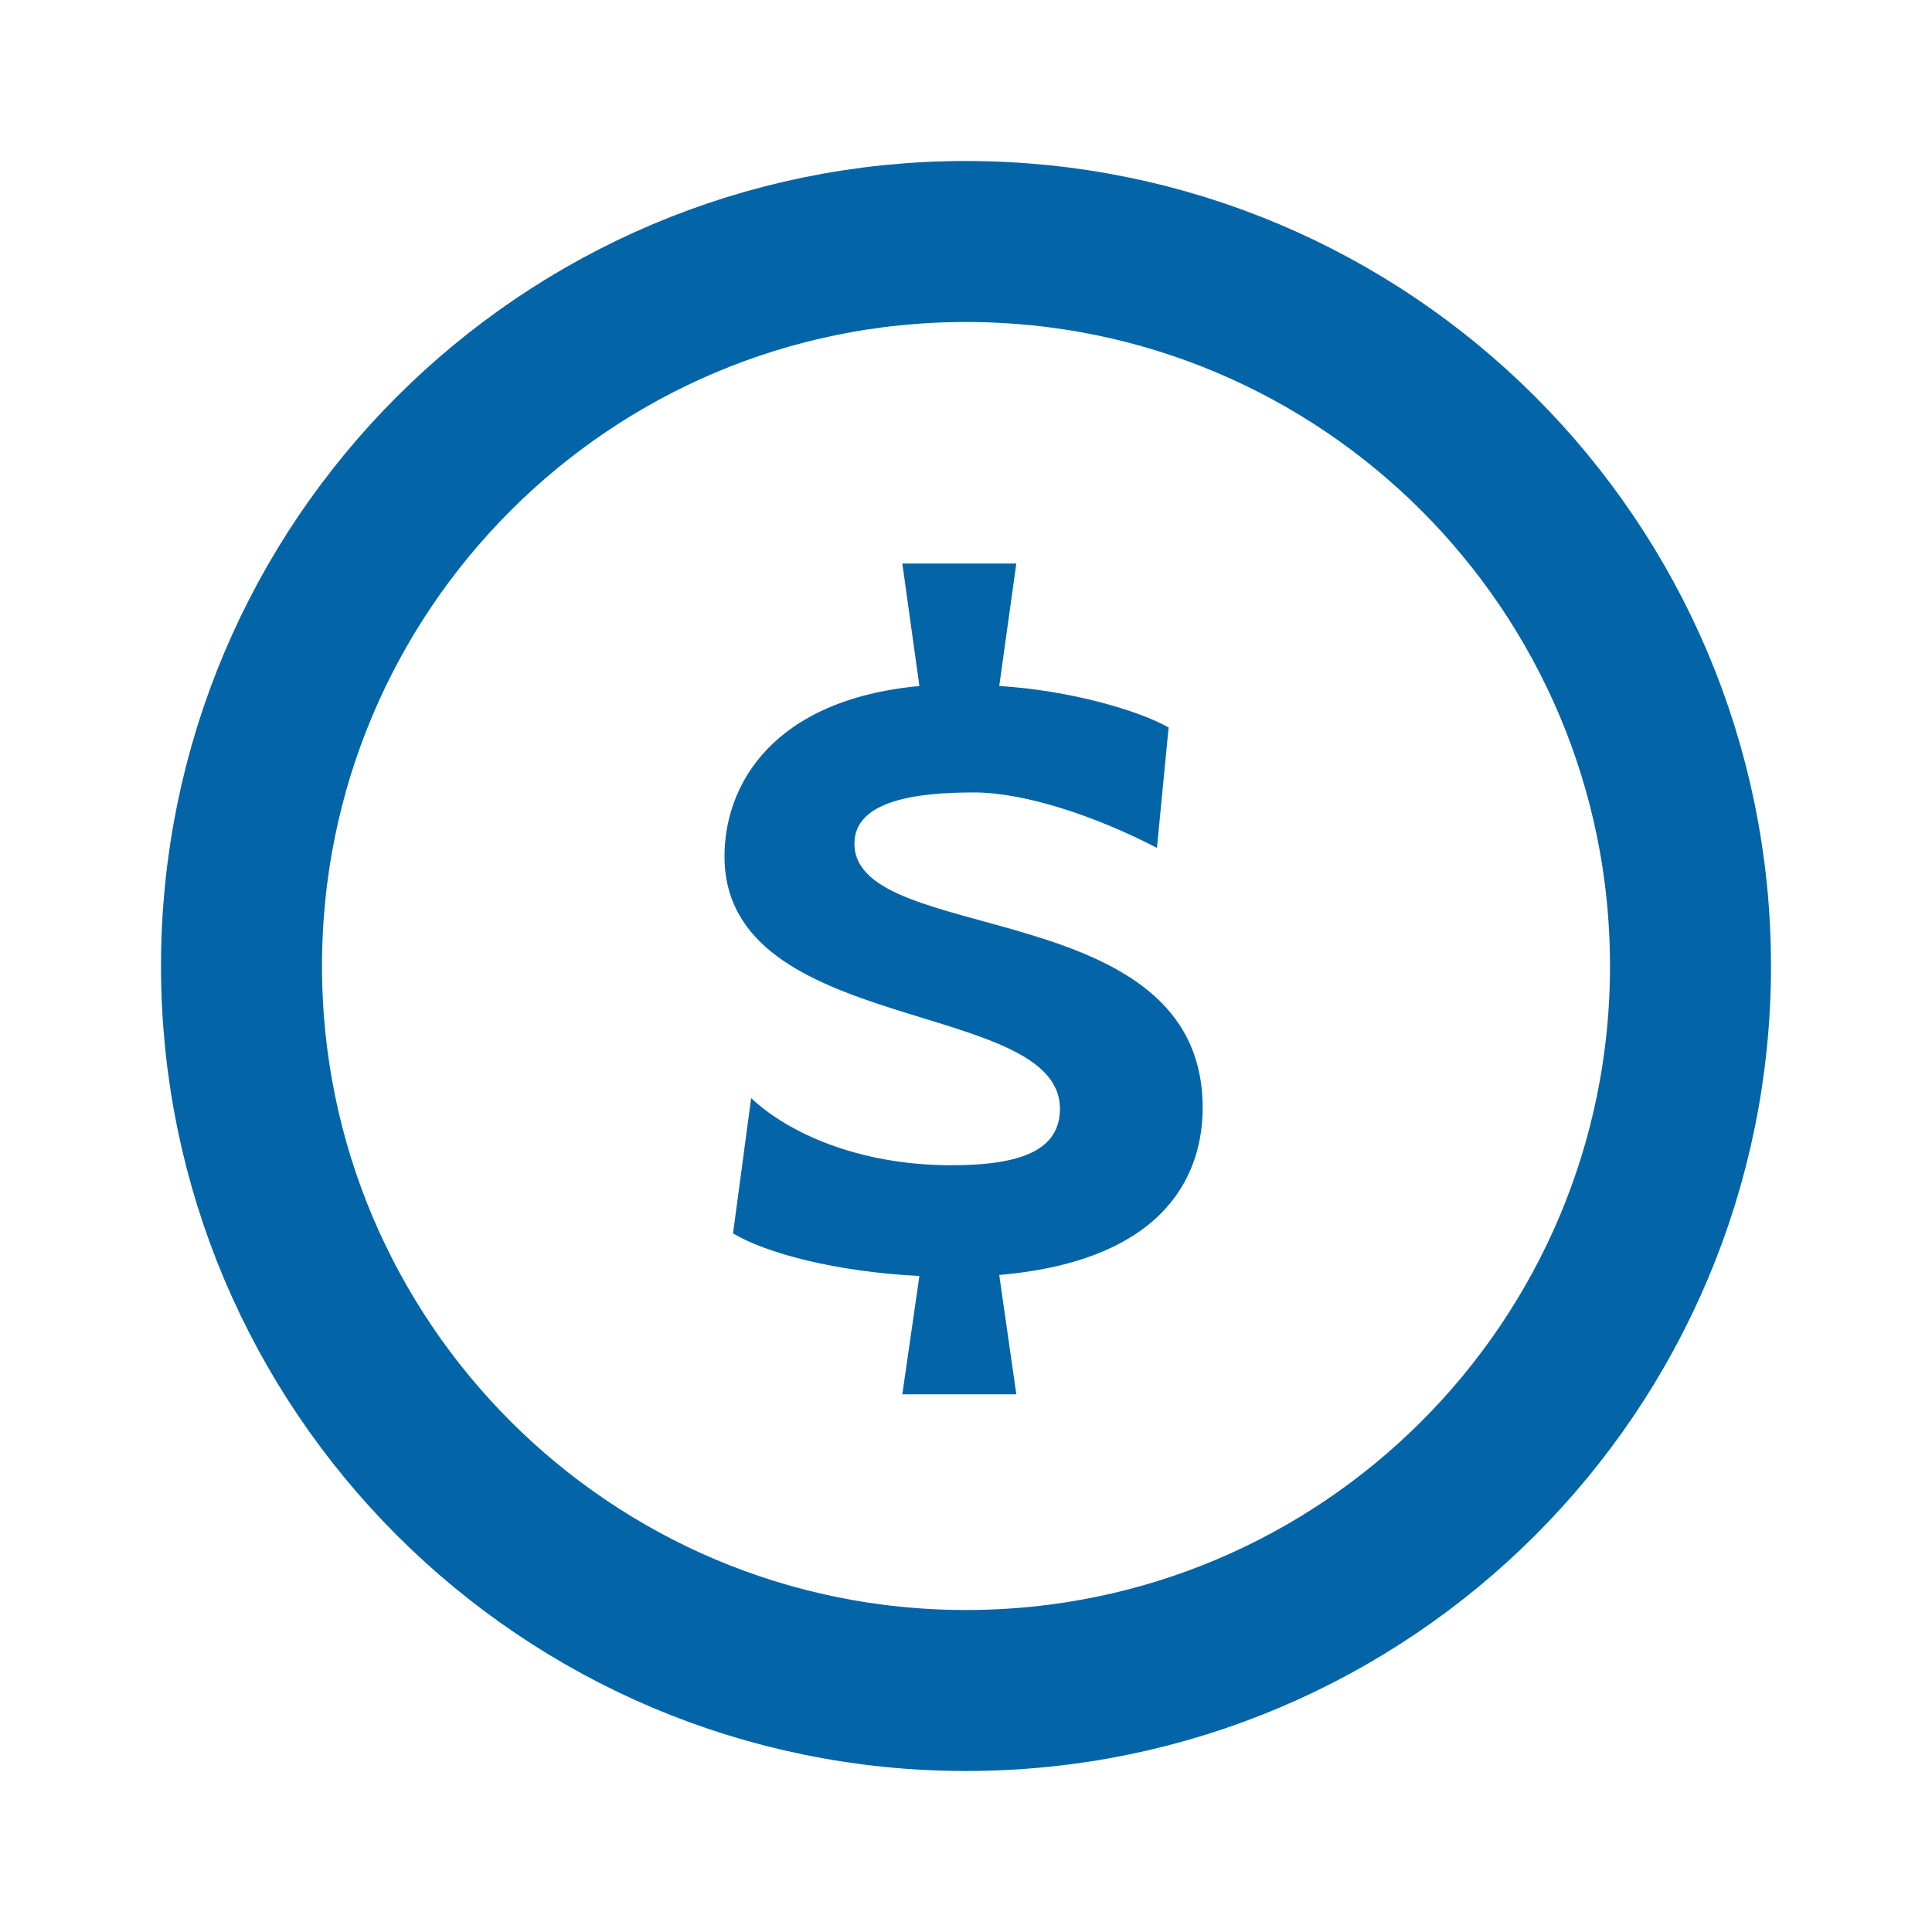 <svg width="24" height="24" viewBox="0 0 24 24" fill="none" xmlns="http://www.w3.org/2000/svg">
<path d="M12 21C16.971 21 21 16.971 21 12C21 7.029 16.971 3 12 3C7.029 3 3 7.029 3 12C3 16.971 7.029 21 12 21Z" stroke="#0365A7" stroke-width="2" stroke-miterlimit="10"/>
<path d="M10.614 10.479C10.614 9.937 11.408 9.844 12.096 9.844C12.744 9.844 13.631 10.148 14.372 10.533L14.517 9.037C14.146 8.826 13.287 8.574 12.413 8.522L12.625 7H11.209L11.421 8.522C9.595 8.693 9 9.752 9 10.638C9 12.874 13.167 12.398 13.167 13.774C13.167 14.29 12.678 14.475 11.818 14.475C10.654 14.475 9.78 14.065 9.331 13.641L9.106 15.322C9.529 15.573 10.389 15.798 11.421 15.851L11.209 17.32H12.625L12.413 15.838C14.556 15.652 14.94 14.514 14.94 13.761C14.94 11.101 10.614 11.763 10.614 10.479Z" fill="#0365A7"/>
</svg>
